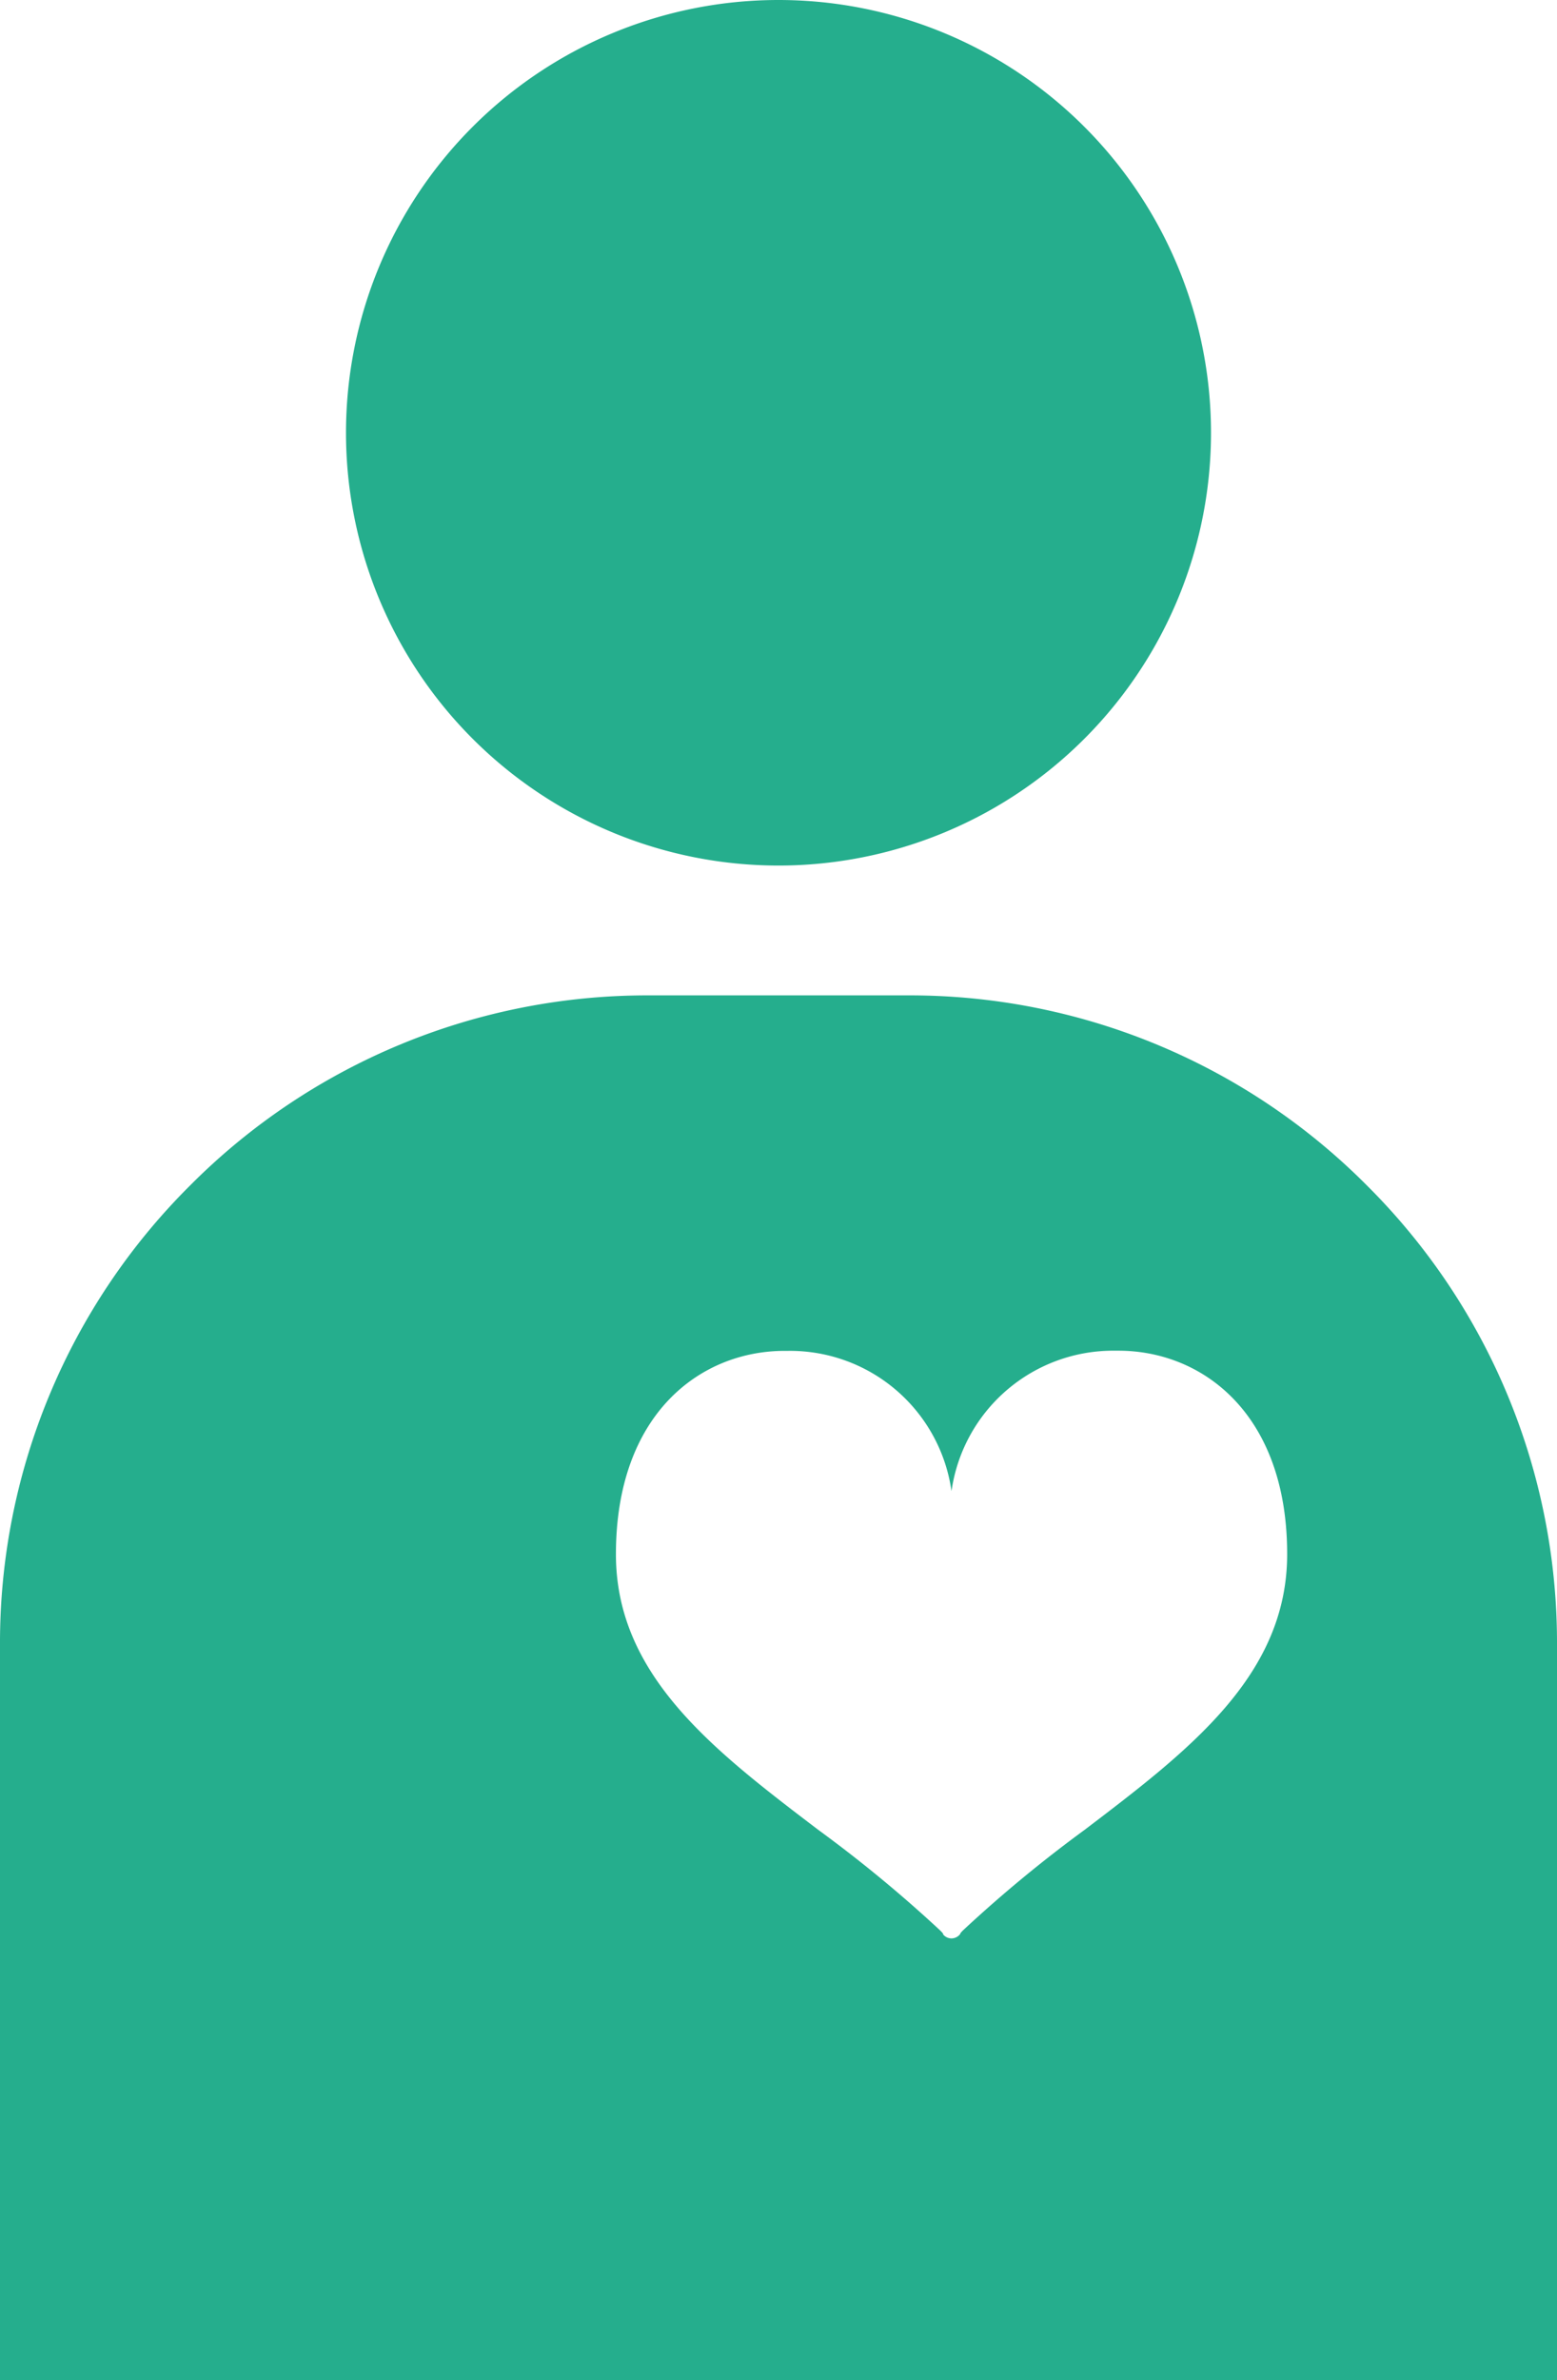 <svg xmlns="http://www.w3.org/2000/svg" width="36" height="55" viewBox="0 0 36 55">
  <path id="パス_93" data-name="パス 93" d="M0-973v-17a14.9,14.9,0,0,1,4.394-10.607A14.9,14.9,0,0,1,15-1005h6a14.9,14.9,0,0,1,10.607,4.394A14.9,14.9,0,0,1,36-990v17Zm21.8-10.31a.255.255,0,0,0,.2.1.259.259,0,0,0,.2-.1c0-.006,0-.023.081-.1a30.946,30.946,0,0,1,2.8-2.311c2.408-1.831,4.68-3.56,4.68-6.369,0-3.245-1.96-4.7-3.9-4.7h-.08A3.775,3.775,0,0,0,22-993.545a3.77,3.77,0,0,0-3.779-3.241h-.08c-1.943,0-3.9,1.452-3.9,4.7,0,2.81,2.272,4.538,4.679,6.368a31,31,0,0,1,2.805,2.312c.08.076.085.094.084.1h0ZM8-1018a10,10,0,0,1,10-10,10,10,0,0,1,10,10,10,10,0,0,1-10,10A10,10,0,0,1,8-1018Z" transform="translate(0 1028)" fill="#25ae8d"/>
</svg>

